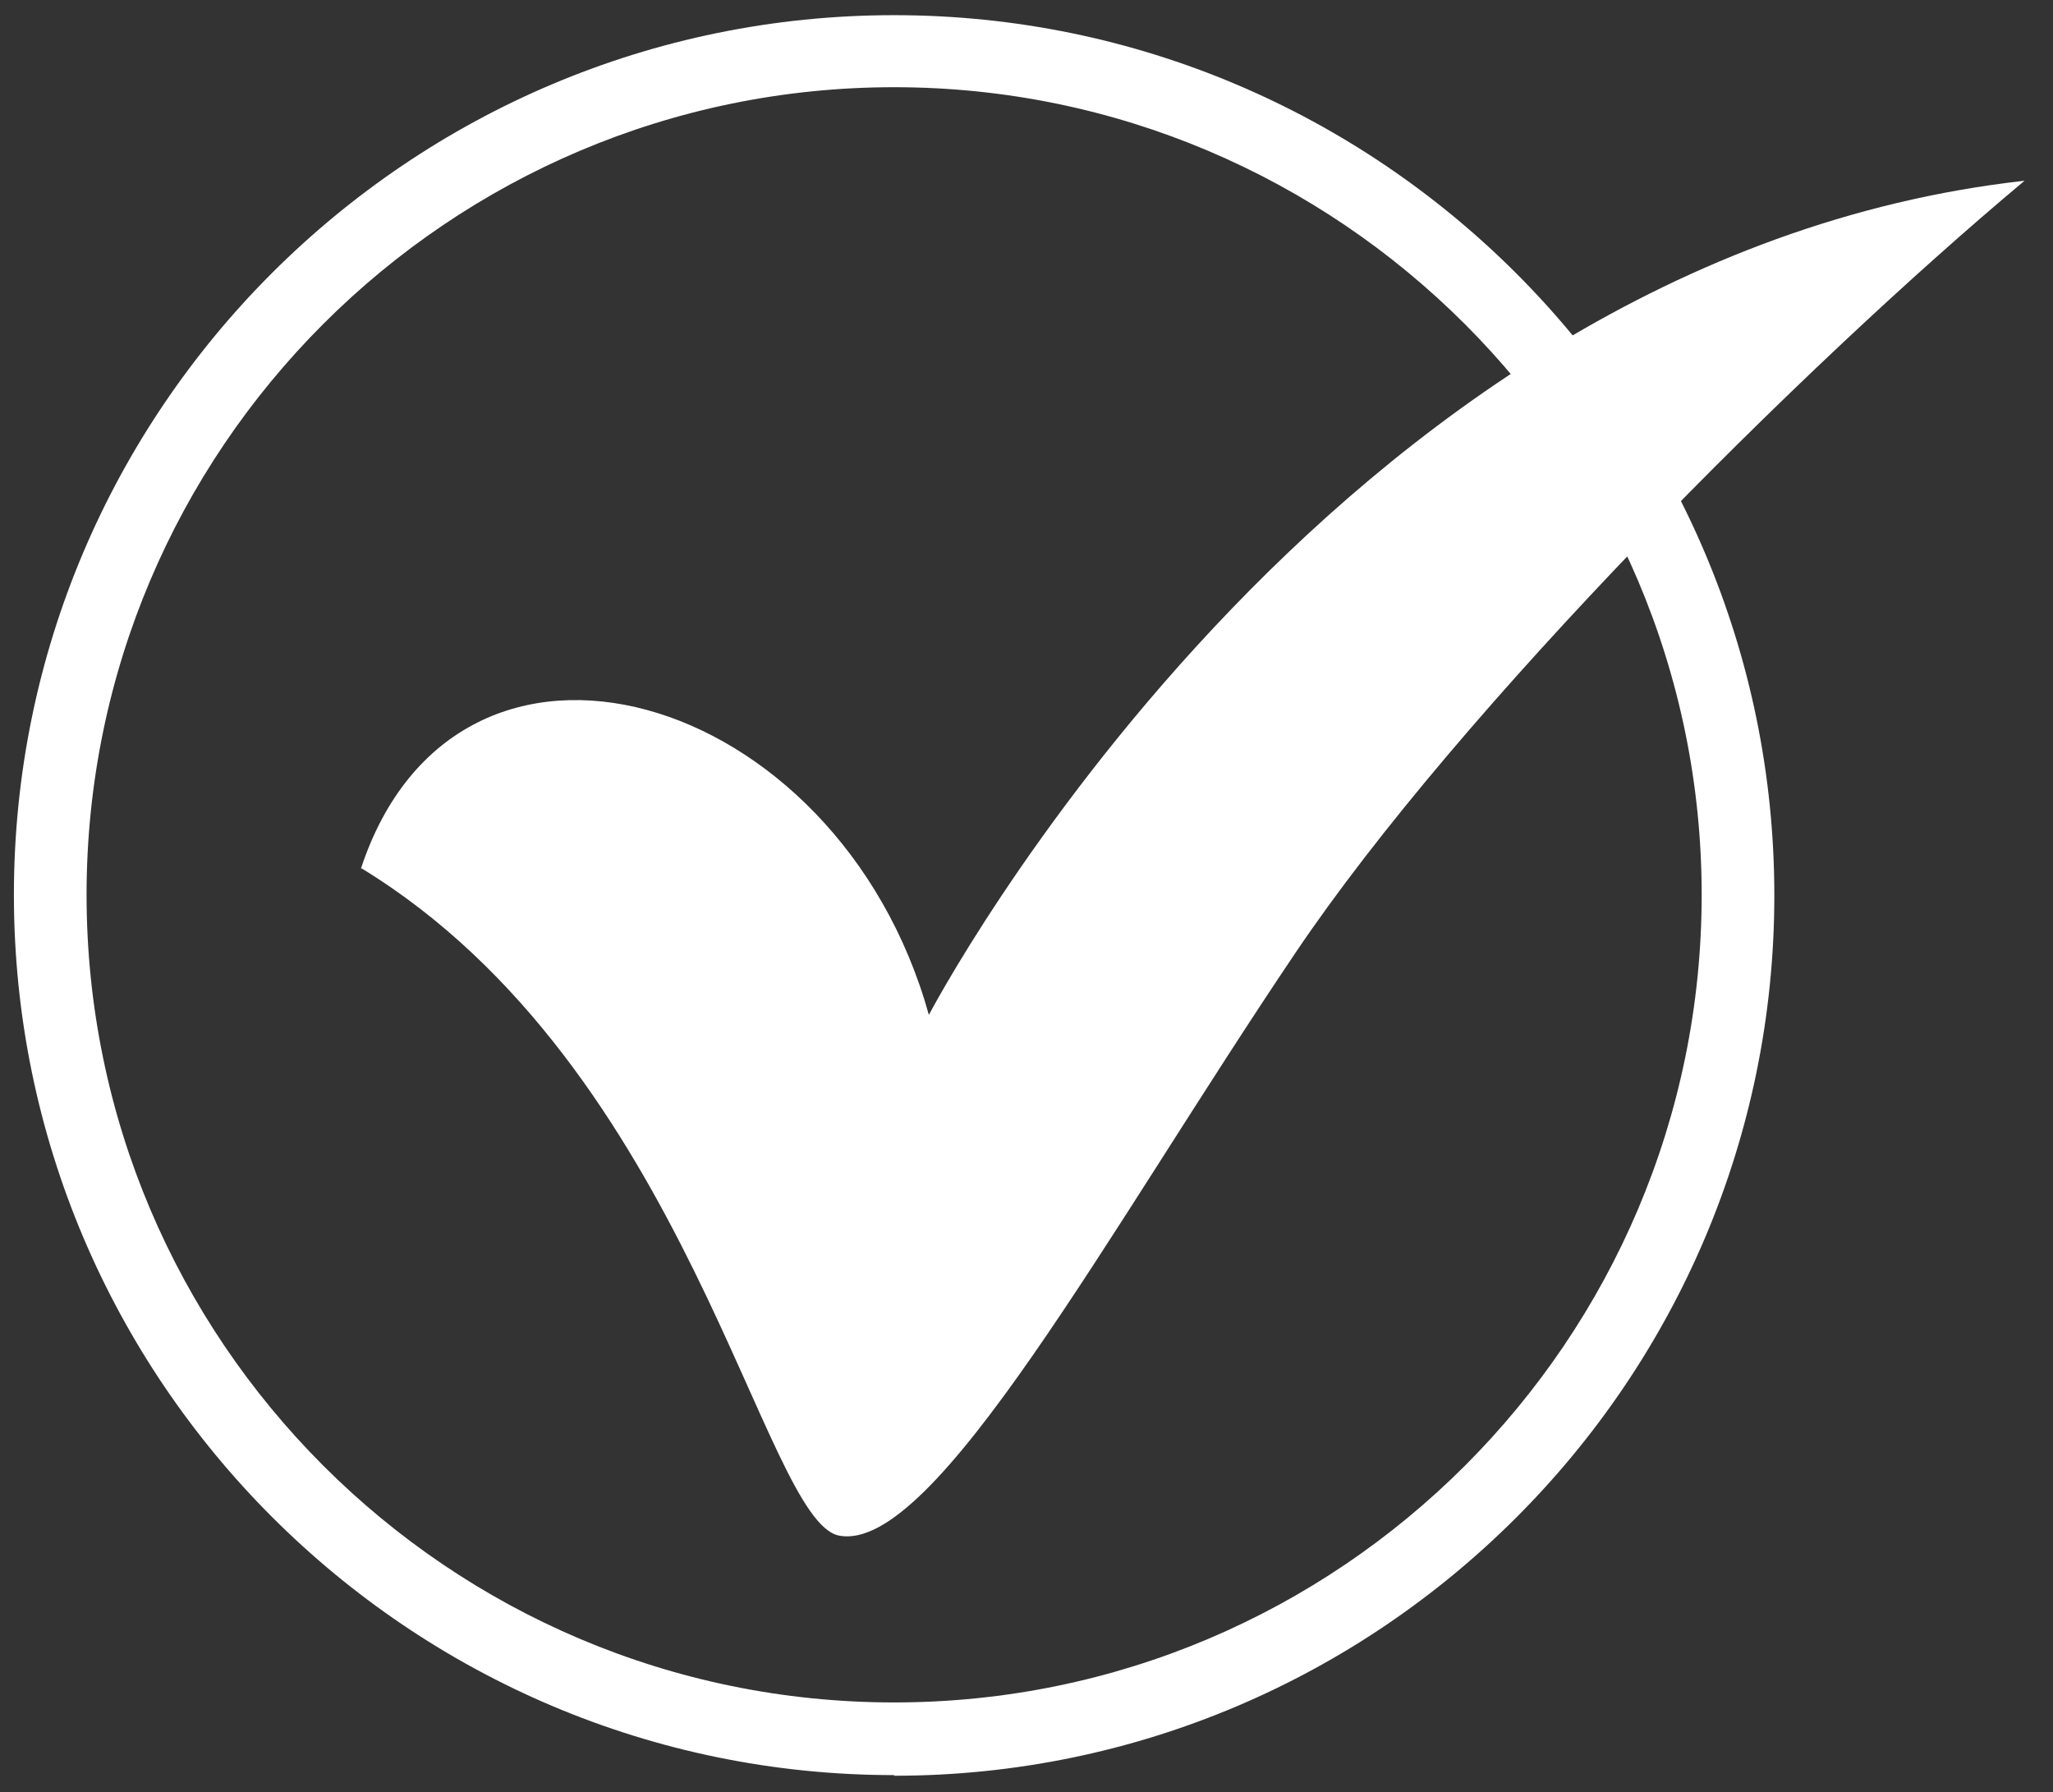 <?xml version="1.0" encoding="UTF-8"?>
<svg xmlns="http://www.w3.org/2000/svg" id="Mode_Isolation" data-name="Mode Isolation" version="1.1" viewBox="0 0 324.9 283.6">
  <rect x="0" y="0" width="324.9" height="283.6" fill="#333333" stroke="none"/>
  <defs>
    <style>
      .cls-1 {
        fill-rule: evenodd;
      }

      .cls-1, .cls-2 {
        fill: #fff;
        stroke-width: 0px;
      }
    </style>
  </defs>
  <path class="cls-1" d="M57.1,137.5c15.2-46.2,75.5-28.6,89.9,23.1,0,0,62.6-119.6,173.4-132-35.3,29.5-89.4,83.6-115.4,122.2-29.6,43.9-57.1,95.1-72.2,92.2-12.1-2.3-23.8-74-75.6-105.6h0Z"></path>
  <path class="cls-2" d="M141.5,280.9C64.7,280.9,2.2,218.4,2.2,141.6S64.7,2.4,141.5,2.4s139.3,62.5,139.3,139.3-62.5,139.3-139.3,139.3ZM141.5,13.8c-70.5,0-127.8,57.3-127.8,127.8s57.3,127.8,127.8,127.8,127.8-57.3,127.8-127.8S211.9,13.8,141.5,13.8Z"></path>
</svg>
